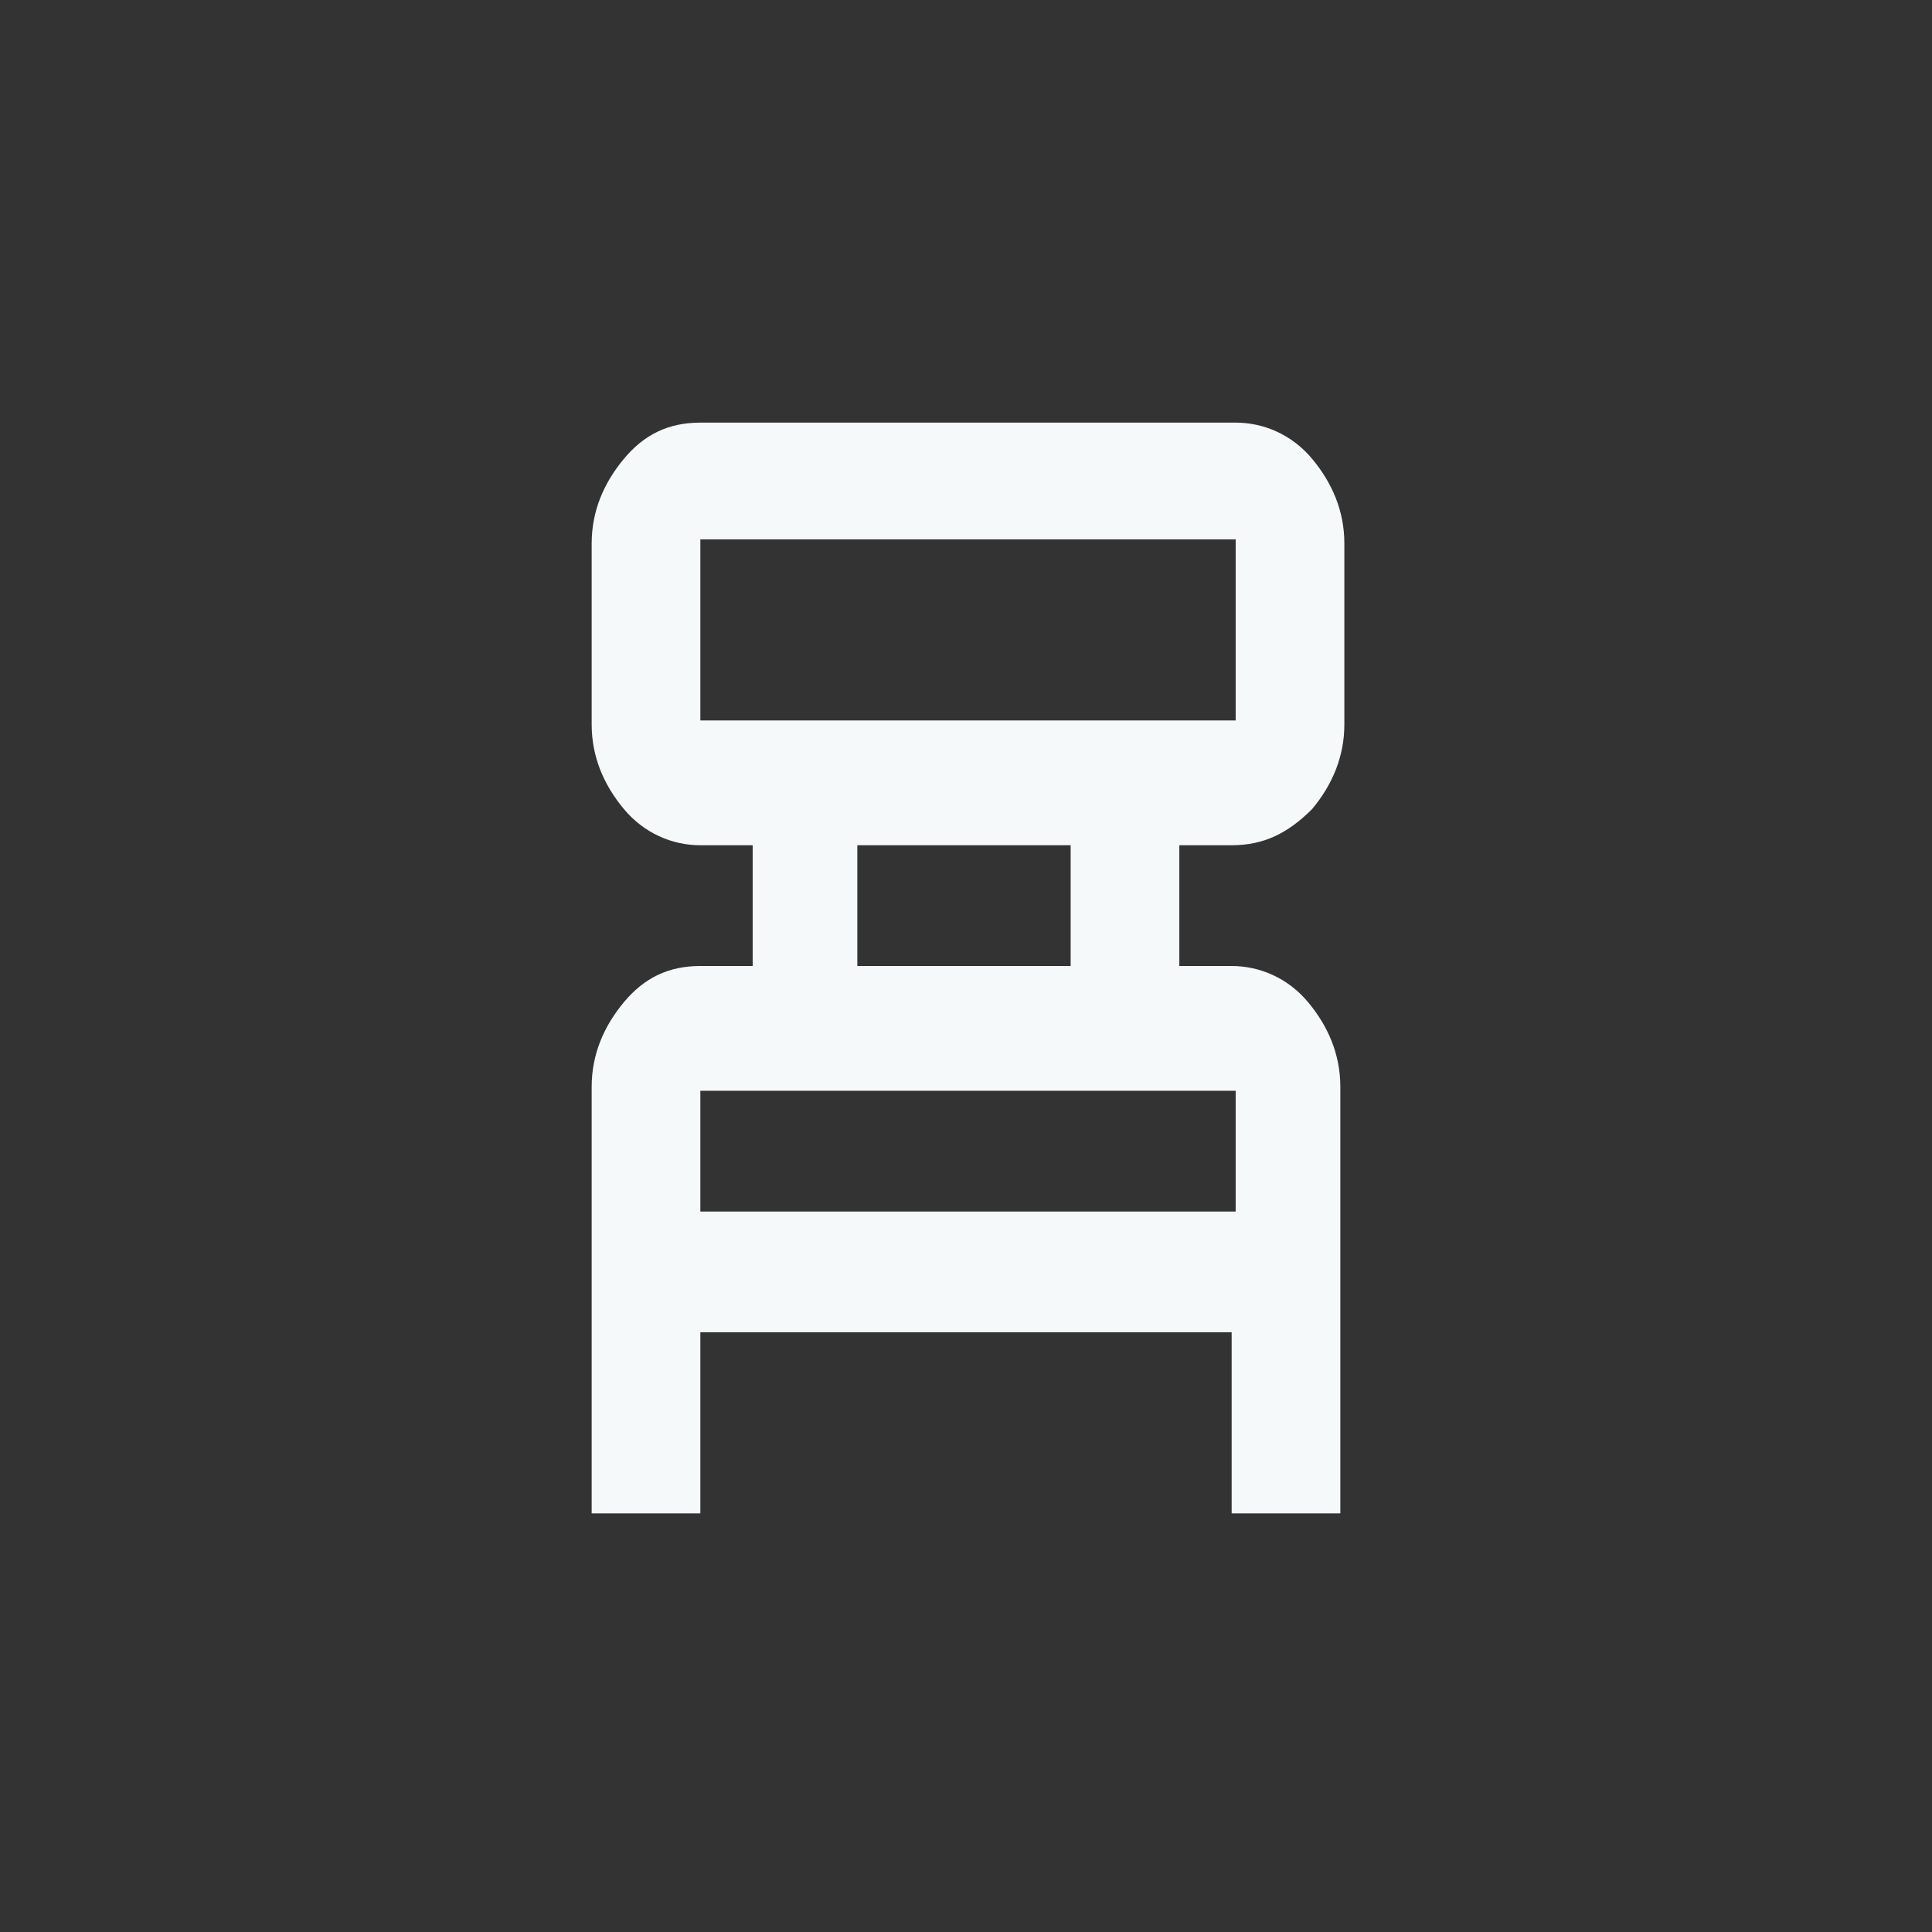<?xml version="1.0" encoding="utf-8"?>
<!-- Generator: Adobe Illustrator 26.5.0, SVG Export Plug-In . SVG Version: 6.00 Build 0)  -->
<svg version="1.1" id="Layer_1" xmlns="http://www.w3.org/2000/svg" xmlns:xlink="http://www.w3.org/1999/xlink" x="0px" y="0px"
	 viewBox="0 0 48 48" style="enable-background:new 0 0 48 48;" xml:space="preserve">
<rect x="0" y="0" width="48" height="48" fill="#333333" stroke="none"/>
<style type="text/css">
	.st0{fill:#F6F9F9;}
</style>
<path class="st0" d="M14.7,37.6V27c0-0.8,0.3-1.5,0.8-2.1c0.5-0.6,1.1-0.9,1.9-0.9h1.3v-3h-1.3c-0.7,0-1.4-0.3-1.9-0.9
	c-0.5-0.6-0.8-1.3-0.8-2.1v-4.5c0-0.8,0.3-1.5,0.8-2.1c0.5-0.6,1.1-0.9,1.9-0.9h13.3c0.7,0,1.4,0.3,1.9,0.9c0.5,0.6,0.8,1.3,0.8,2.1
	v4.5c0,0.8-0.3,1.5-0.8,2.1C32,20.7,31.4,21,30.6,21h-1.3v3h1.3c0.7,0,1.4,0.3,1.9,0.9c0.5,0.6,0.8,1.3,0.8,2.1v10.6h-2.7v-4.5H17.4
	v4.5H14.7z M17.4,17.9h13.3v-4.5H17.4V17.9z M21.3,24h5.3v-3h-5.3V24z M17.4,30.1h13.3v-3H17.4V30.1z"/>
</svg>
